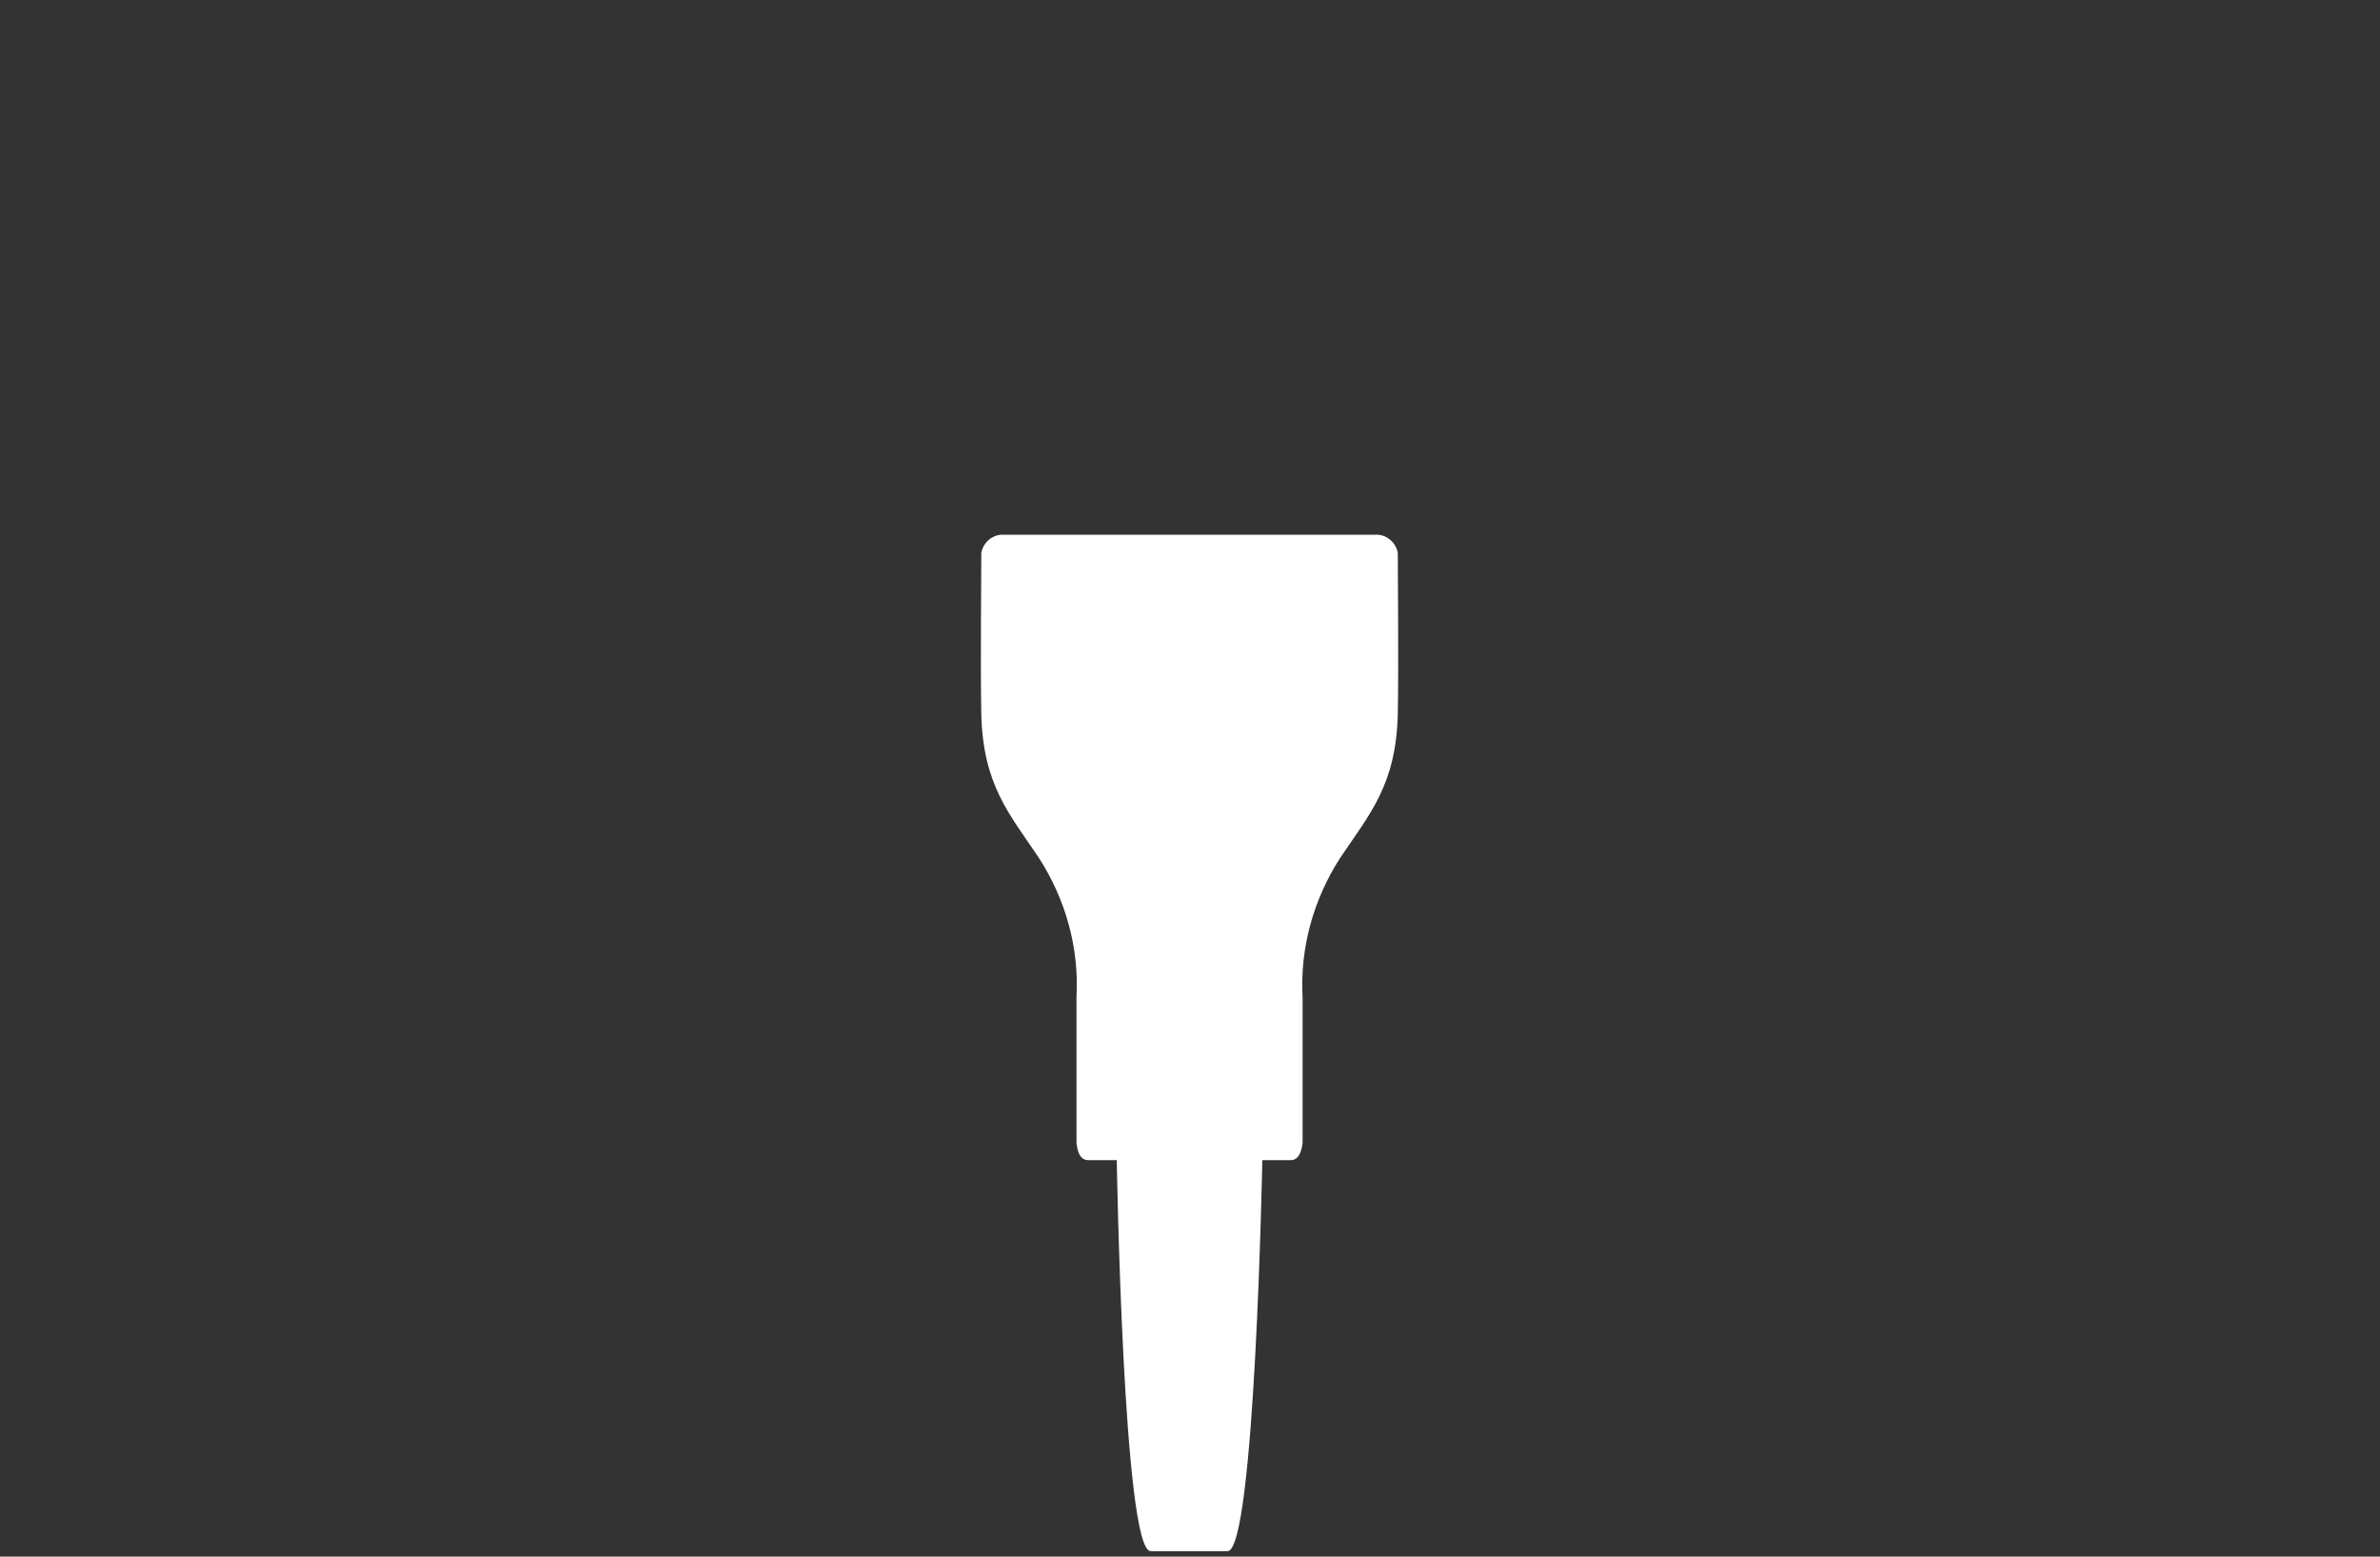 <?xml version="1.0" encoding="utf-8"?>
<!-- Generator: Adobe Illustrator 25.0.0, SVG Export Plug-In . SVG Version: 6.00 Build 0)  -->
<svg version="1.1" id="Ebene_1" xmlns="http://www.w3.org/2000/svg" xmlns:xlink="http://www.w3.org/1999/xlink" x="0px" y="0px"
	 viewBox="0 0 260 170" style="enable-background:new 0 0 260 170;" xml:space="preserve">
<rect x="0" y="0" width="260" height="170" fill="#333333" stroke="none"/>
<style type="text/css">
	.st0{fill:#FFFFFF;}
</style>
<path class="st0" d="M152.7,60.4c-0.2-1.2-1.3-2.1-2.5-2h-40.5c-1.2-0.1-2.3,0.8-2.5,2c0,3.7-0.1,11.8,0,17.6
	c0.2,7.7,3,10.8,6.3,15.7c2.9,4.5,4.4,9.8,4.1,15.2v15.9c0.1,1,0.4,1.9,1.3,1.9h3.1c0,0,0.7,42.7,3.7,42.7h8.4
	c3,0,3.8-42.7,3.8-42.7h3.1c0.9,0,1.2-1,1.3-1.9v-15.9c-0.3-5.4,1.2-10.7,4.1-15.2c3.3-4.9,6.1-8,6.3-15.7
	C152.8,72.1,152.7,64.1,152.7,60.4z"/>
</svg>
